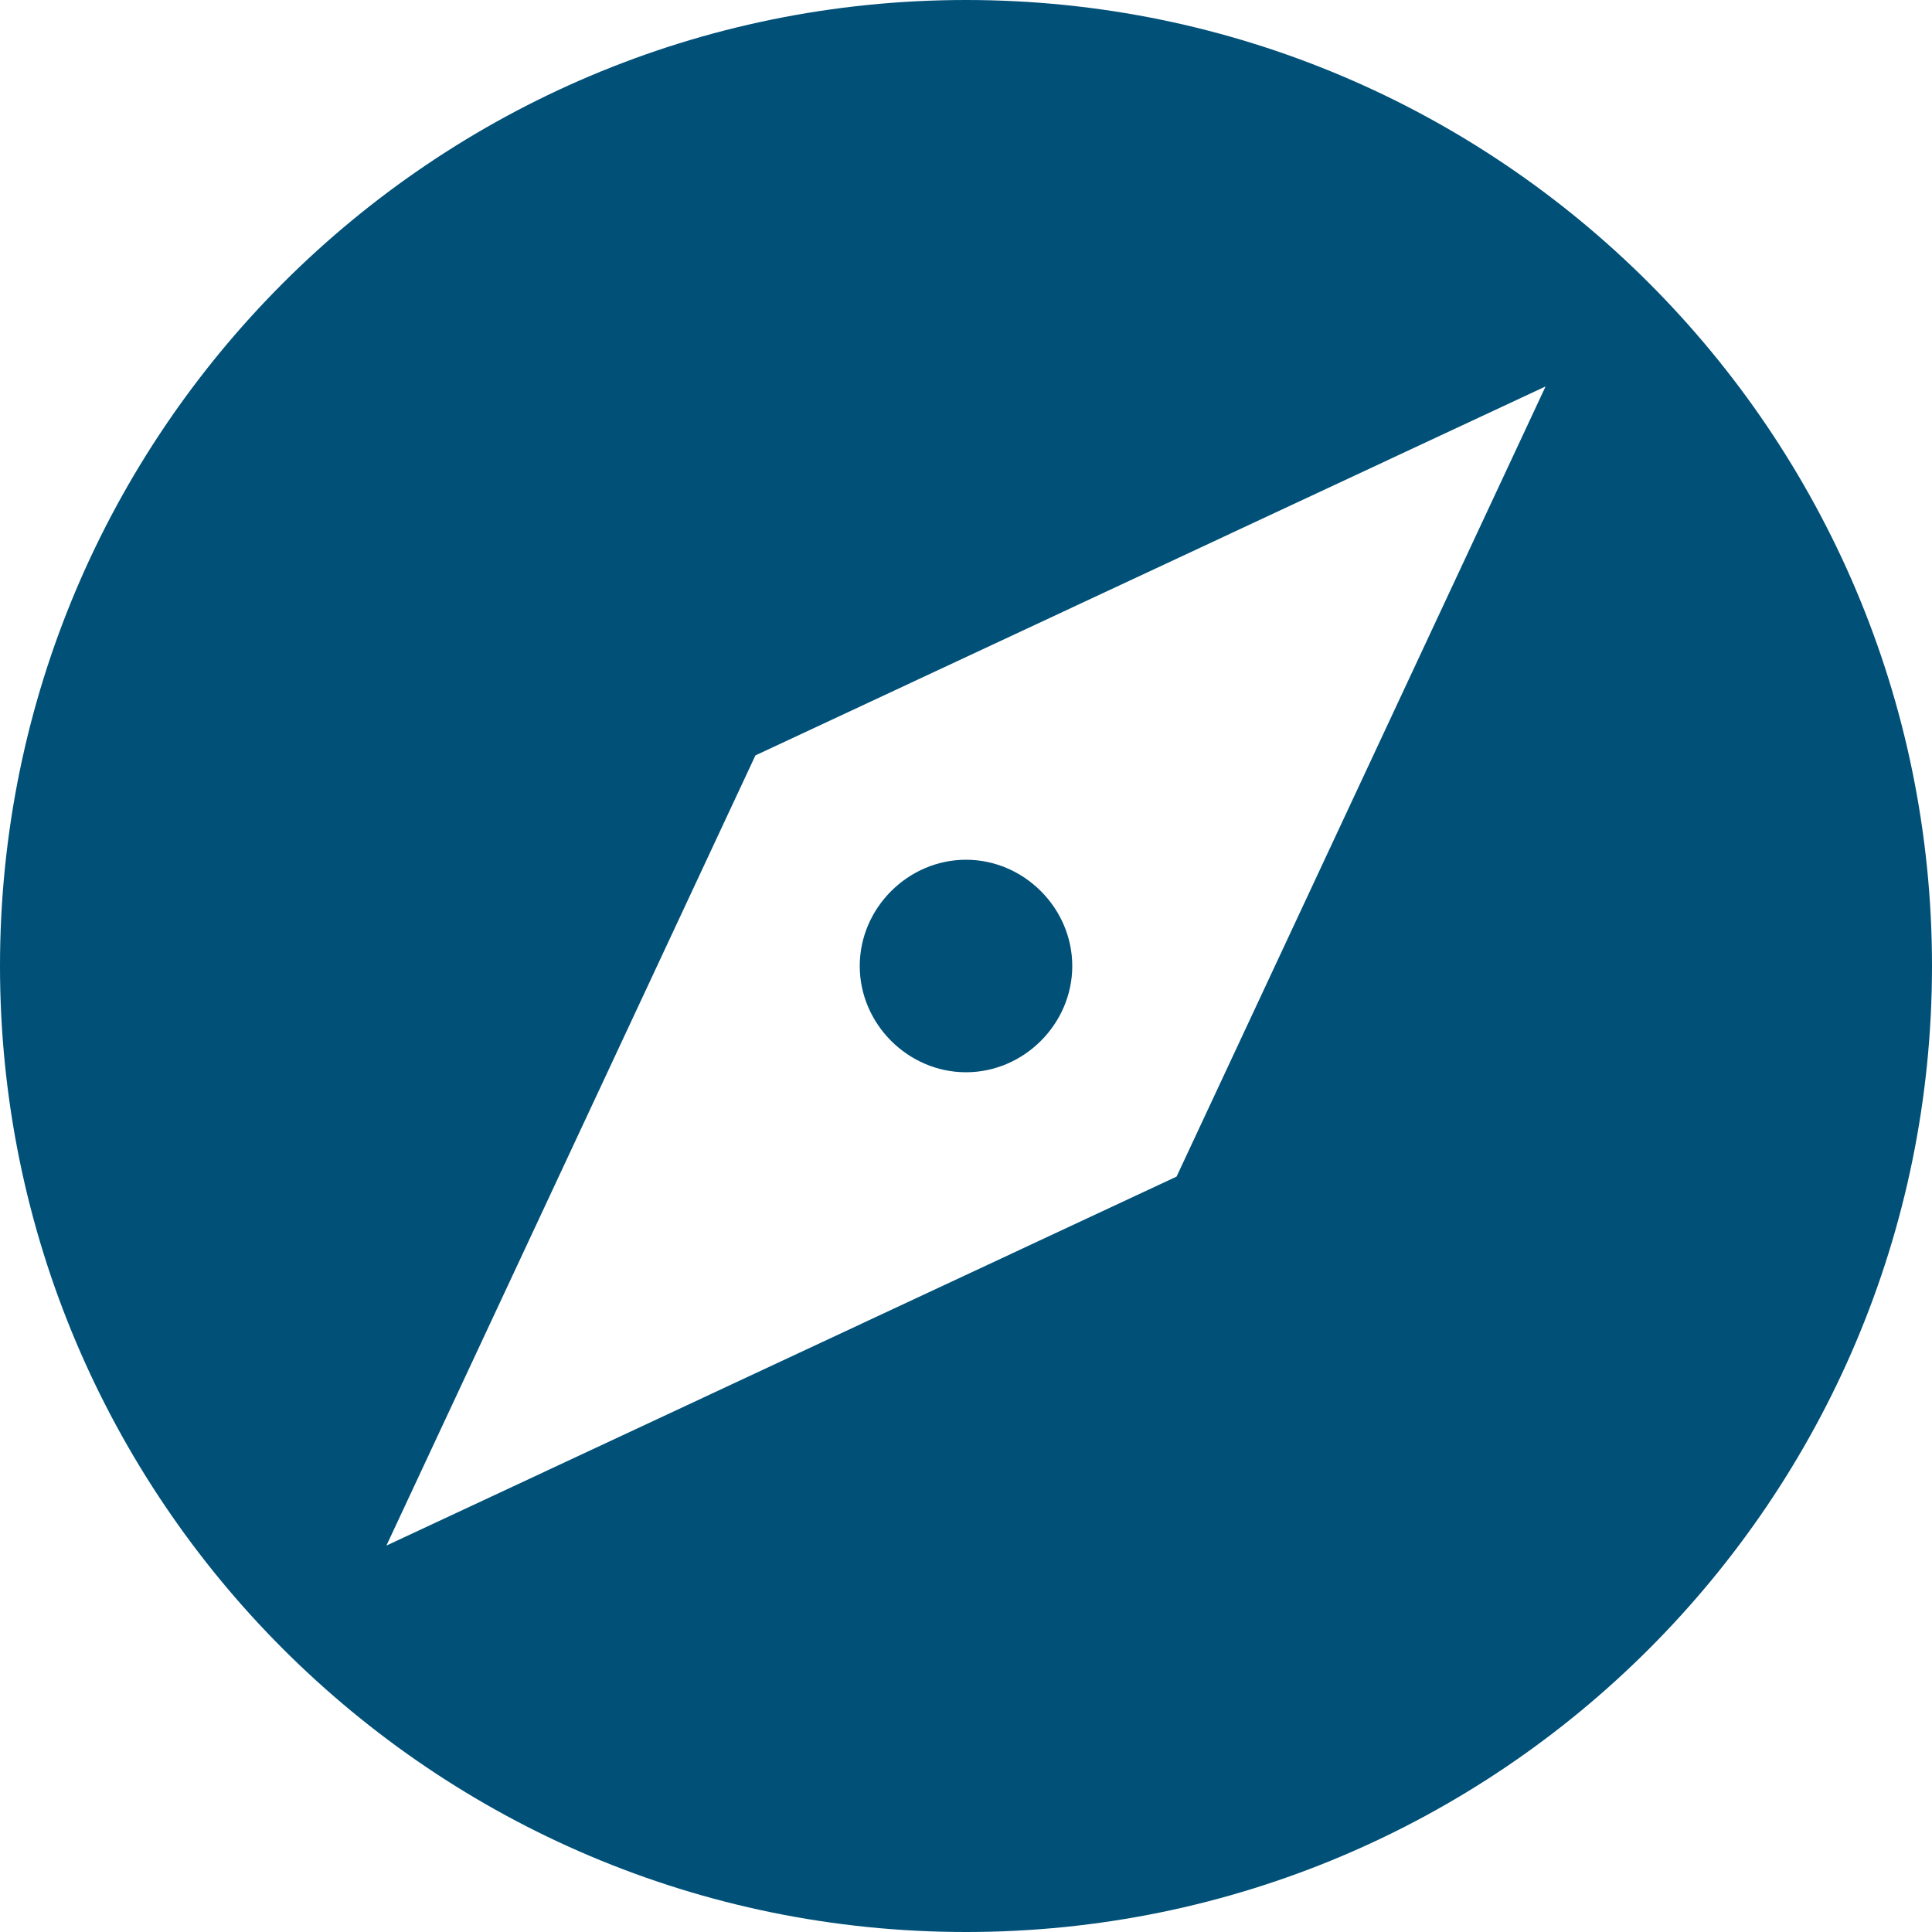 <?xml version="1.0" encoding="utf-8"?>
<!-- Generator: Adobe Illustrator 25.2.3, SVG Export Plug-In . SVG Version: 6.00 Build 0)  -->
<svg version="1.1" id="Layer_1" xmlns="http://www.w3.org/2000/svg" xmlns:xlink="http://www.w3.org/1999/xlink" x="0px" y="0px"
	 viewBox="0 0 100 100" style="enable-background:new 0 0 100 100;" xml:space="preserve">
<style type="text/css">
	.st0{fill:#005078;}
</style>
<path class="st0" d="M60.9,60.9L20,80l19.1-40.9L80,20L60.9,60.9z M50,0C22.4,0,0,22.4,0,50s22.4,50,50,50s50-22.4,50-50
	S77.6,0,50,0"/>
<path class="st0" d="M50,44.5c-3,0-5.5,2.5-5.5,5.5v0c0,3,2.5,5.5,5.5,5.5h0c3,0,5.5-2.5,5.5-5.5v0C55.5,47,53,44.5,50,44.5L50,44.5
	z"/>
</svg>
